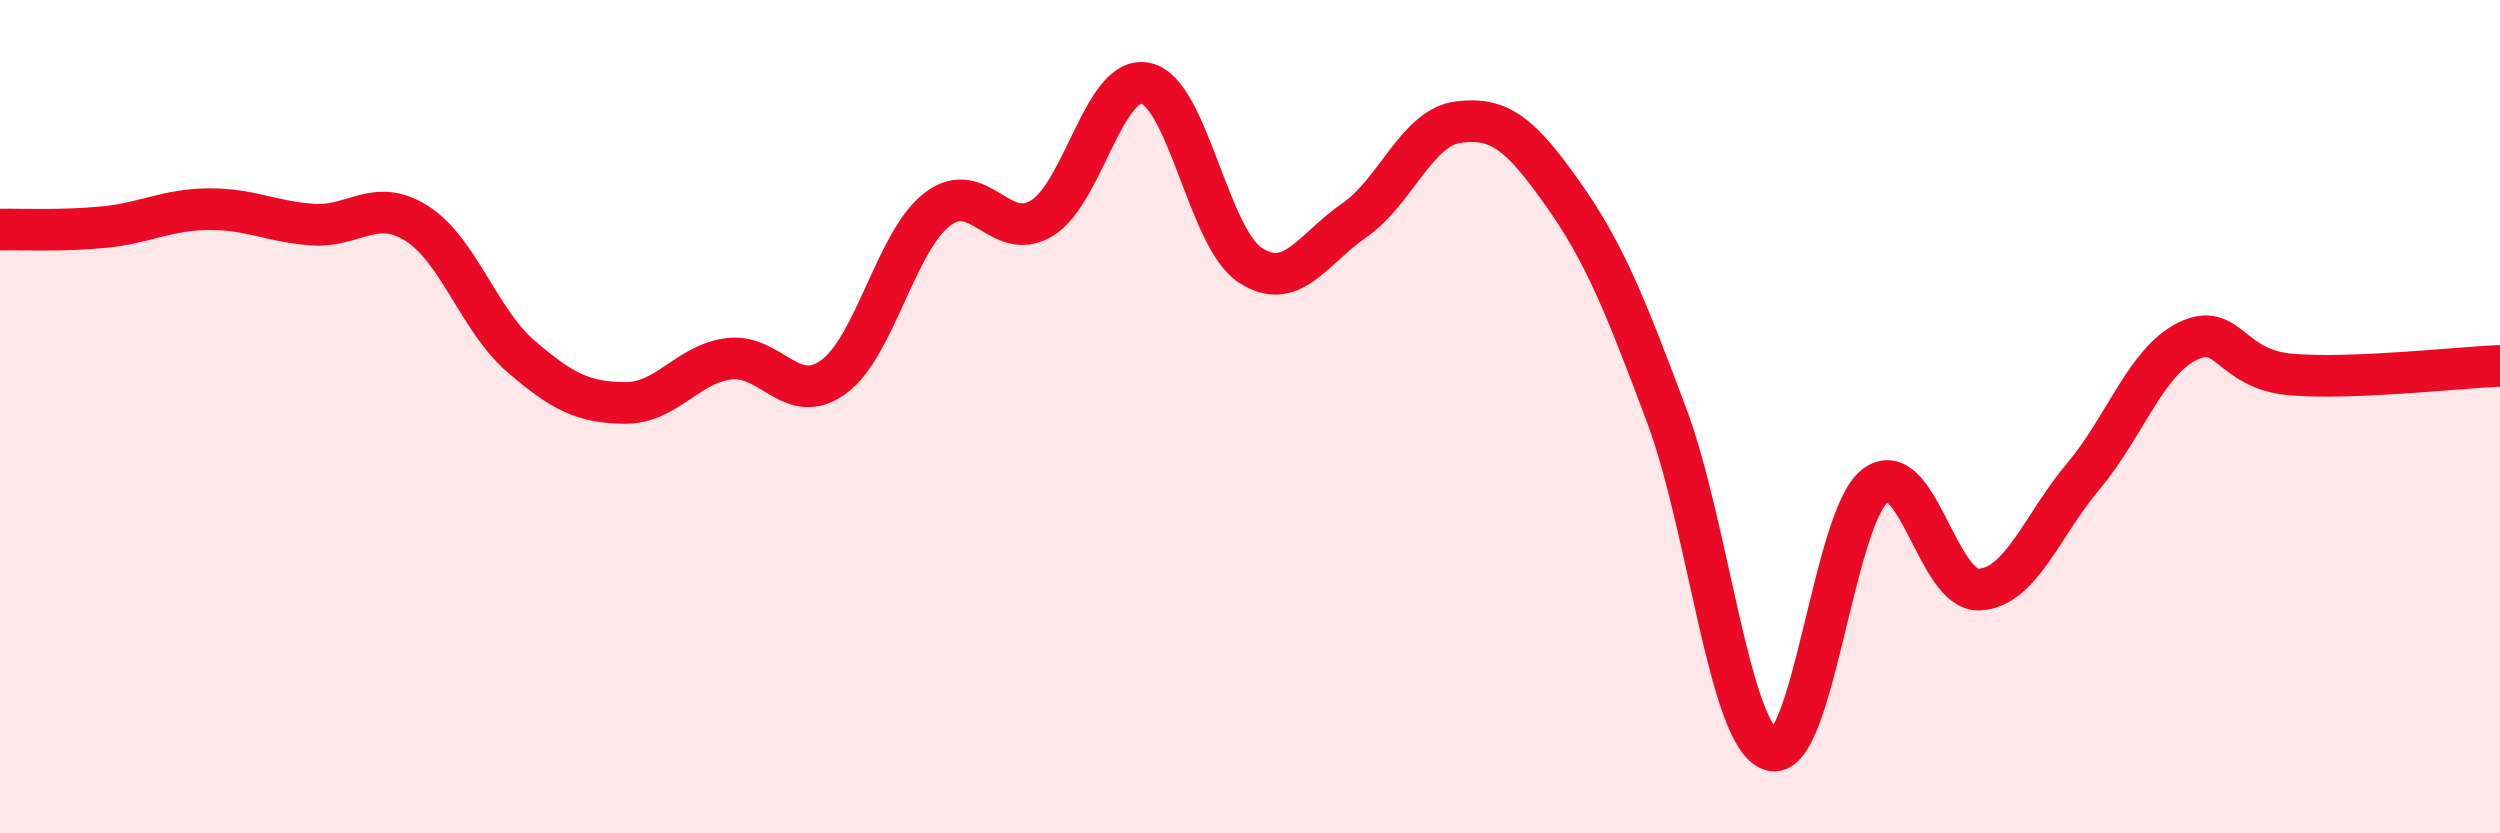 
    <svg width="60" height="20" viewBox="0 0 60 20" xmlns="http://www.w3.org/2000/svg">
      <path
        d="M 0,5.51 C 0.5,5.5 1.5,5.55 2.5,5.45 C 3.5,5.35 4,5.03 5,5.02 C 6,5.01 6.5,5.32 7.5,5.39 C 8.5,5.46 9,4.73 10,5.36 C 11,5.99 11.5,7.69 12.5,8.55 C 13.5,9.41 14,9.66 15,9.67 C 16,9.68 16.5,8.73 17.5,8.61 C 18.5,8.49 19,9.77 20,9.05 C 21,8.33 21.5,5.78 22.5,5.02 C 23.5,4.26 24,5.84 25,5.24 C 26,4.64 26.5,1.78 27.5,2 C 28.5,2.22 29,5.7 30,6.36 C 31,7.02 31.5,5.98 32.5,5.29 C 33.5,4.6 34,3.06 35,2.93 C 36,2.8 36.5,3.23 37.5,4.64 C 38.5,6.05 39,7.3 40,9.97 C 41,12.64 41.5,17.66 42.5,18 C 43.5,18.34 44,12.43 45,11.66 C 46,10.89 46.5,14.2 47.5,14.15 C 48.5,14.1 49,12.62 50,11.43 C 51,10.24 51.5,8.68 52.5,8.19 C 53.5,7.7 53.5,8.87 55,8.99 C 56.5,9.11 59,8.82 60,8.78L60 20L0 20Z"
        fill="#EB0A25"
        opacity="0.1"
        stroke-linecap="round"
        stroke-linejoin="round"
      />
      <path
        d="M 0,5.51 C 0.5,5.5 1.5,5.55 2.5,5.45 C 3.5,5.35 4,5.03 5,5.02 C 6,5.01 6.5,5.32 7.5,5.39 C 8.5,5.46 9,4.73 10,5.36 C 11,5.99 11.5,7.69 12.5,8.55 C 13.5,9.41 14,9.66 15,9.67 C 16,9.68 16.5,8.73 17.5,8.61 C 18.5,8.49 19,9.77 20,9.05 C 21,8.33 21.5,5.78 22.5,5.02 C 23.5,4.26 24,5.84 25,5.24 C 26,4.64 26.5,1.78 27.5,2 C 28.5,2.22 29,5.7 30,6.36 C 31,7.02 31.5,5.98 32.5,5.29 C 33.5,4.6 34,3.06 35,2.93 C 36,2.8 36.5,3.23 37.5,4.64 C 38.5,6.05 39,7.3 40,9.97 C 41,12.64 41.5,17.66 42.5,18 C 43.5,18.34 44,12.43 45,11.66 C 46,10.89 46.5,14.2 47.5,14.15 C 48.5,14.1 49,12.62 50,11.43 C 51,10.24 51.5,8.68 52.5,8.19 C 53.5,7.7 53.5,8.87 55,8.99 C 56.5,9.11 59,8.82 60,8.78"
        stroke="#EB0A25"
        stroke-width="1"
        fill="none"
        stroke-linecap="round"
        stroke-linejoin="round"
      />
    </svg>
  